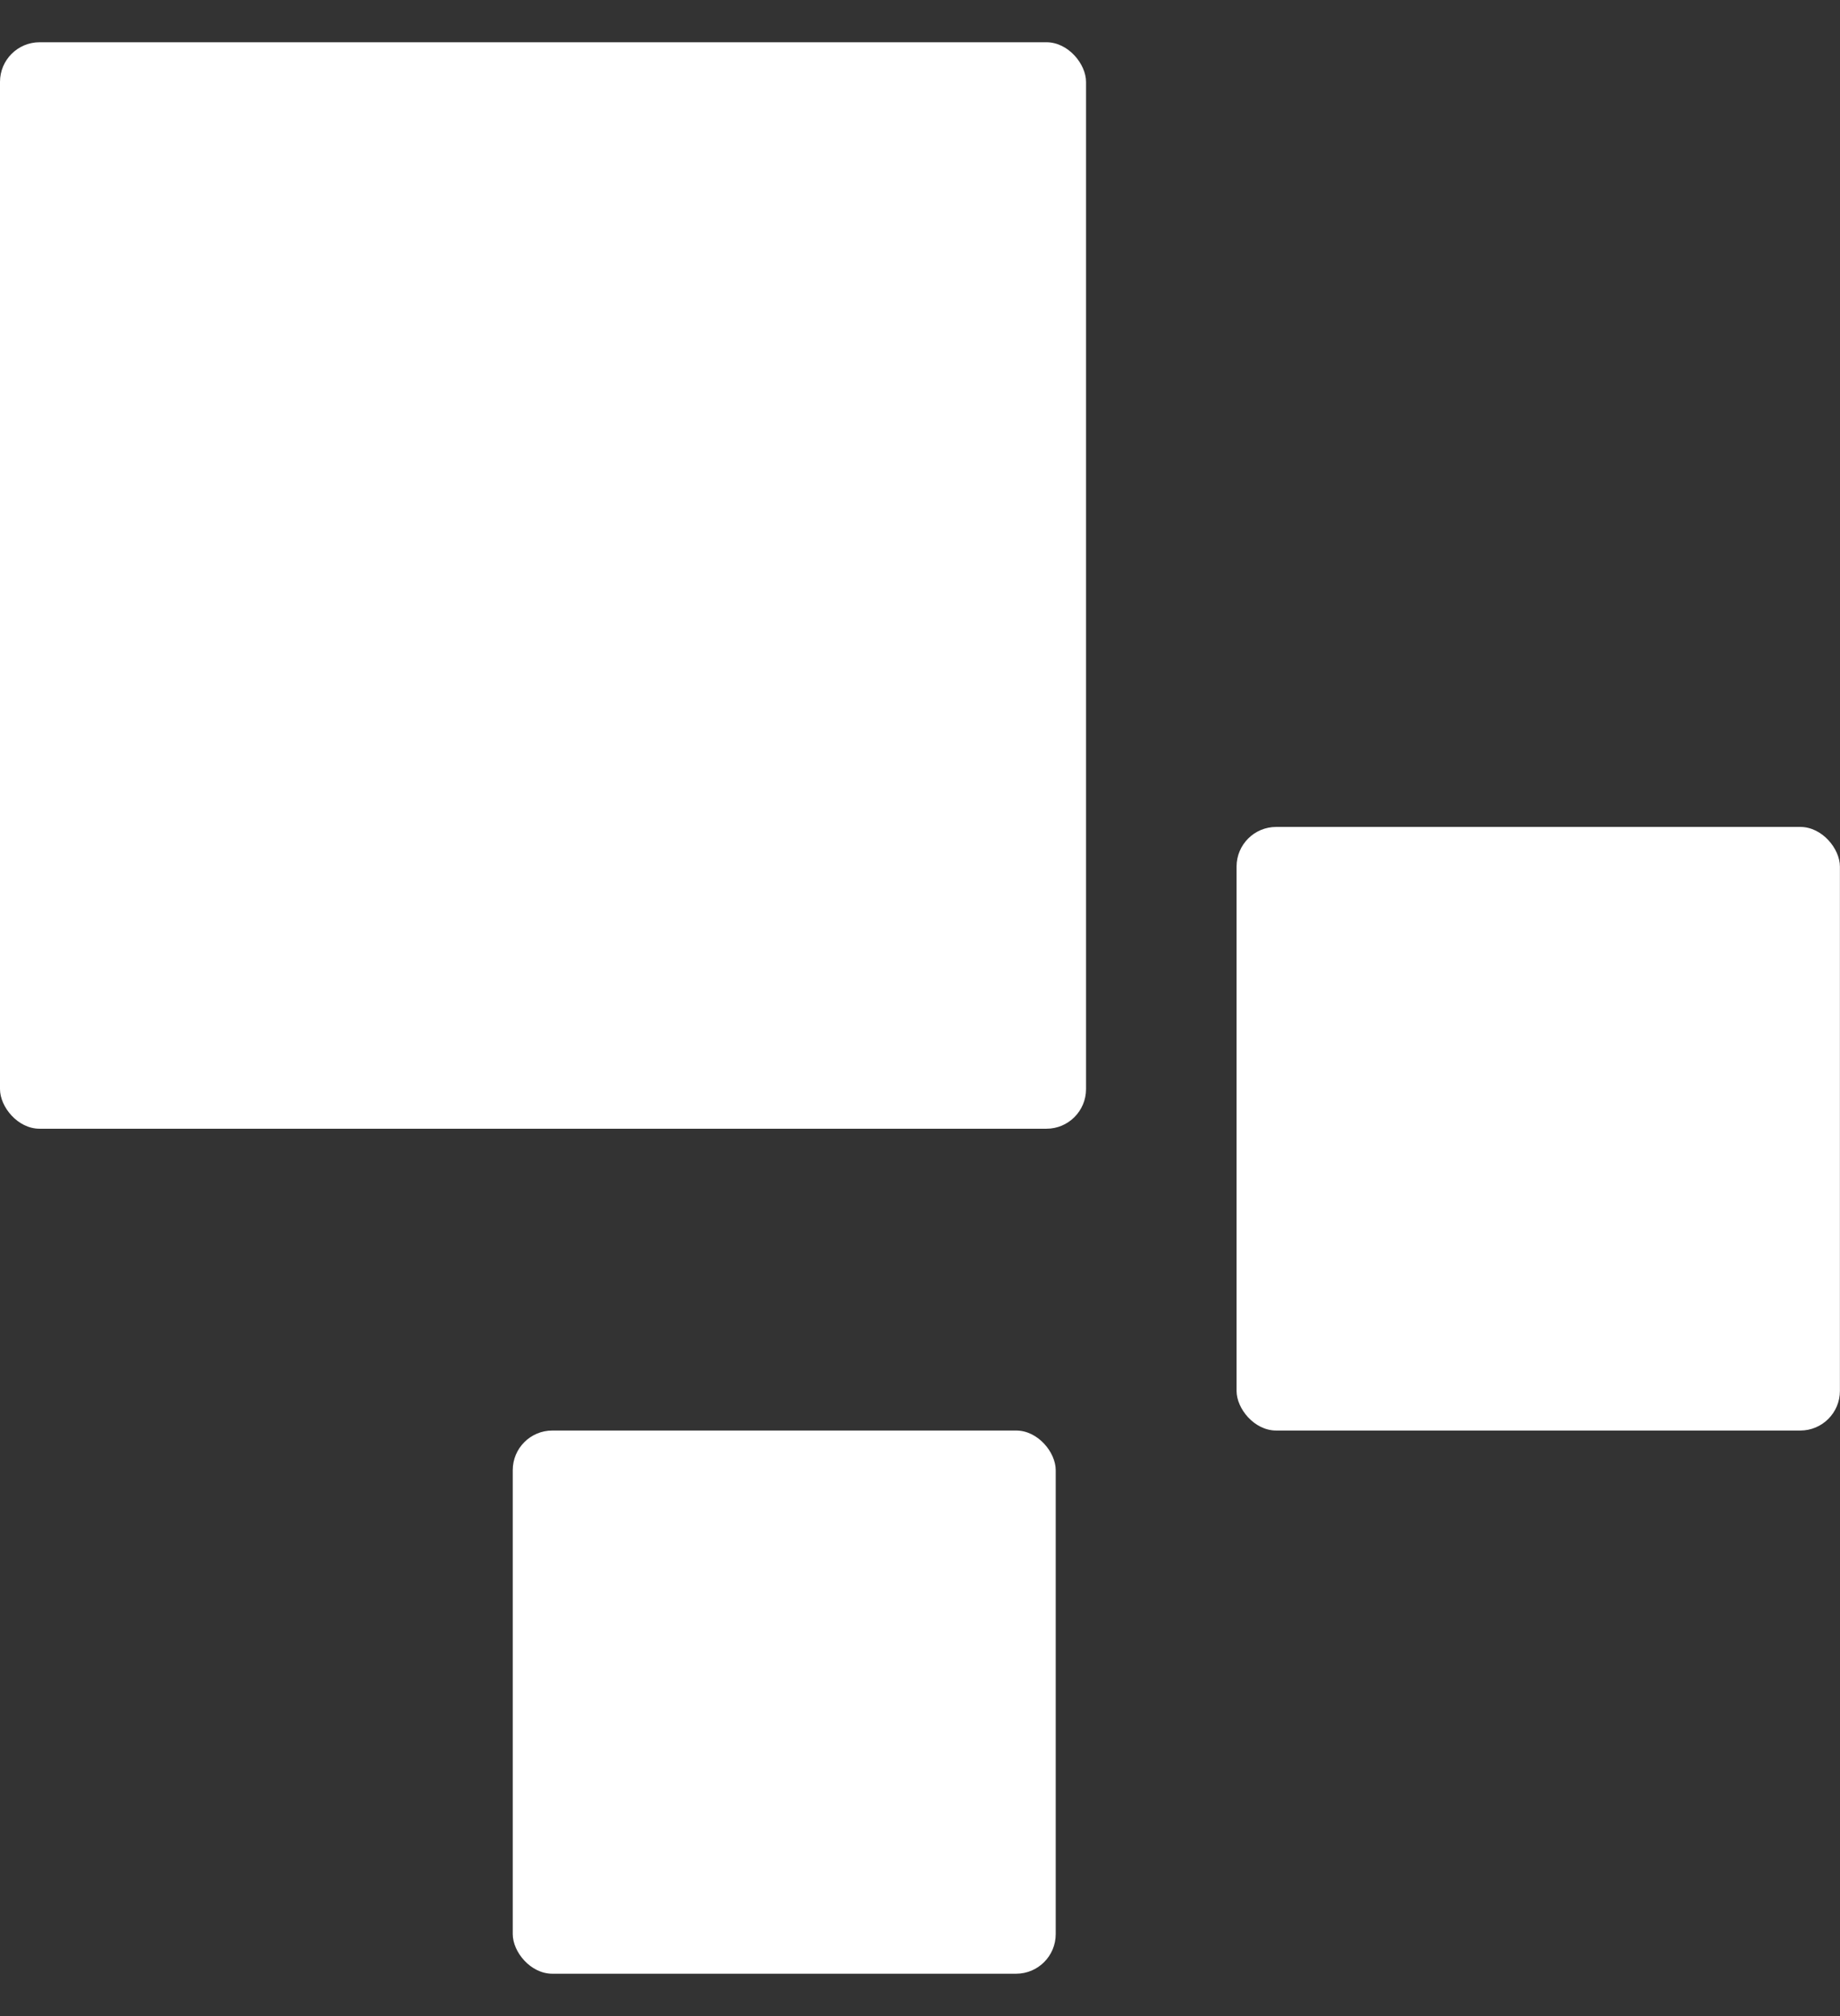 <svg width="21" height="23" viewBox="0 0 21 23" fill="none" xmlns="http://www.w3.org/2000/svg">
<rect x="0" y="0" width="21" height="23" fill="#333333" stroke="none"/>
<rect y="0.482" width="12.395" height="12.395" rx="0.452" fill="white"/>
<rect x="14.113" y="9.434" width="6.886" height="6.886" rx="0.452" fill="white"/>
<rect x="5.852" y="16.32" width="6.197" height="6.197" rx="0.452" fill="white"/>
</svg>
